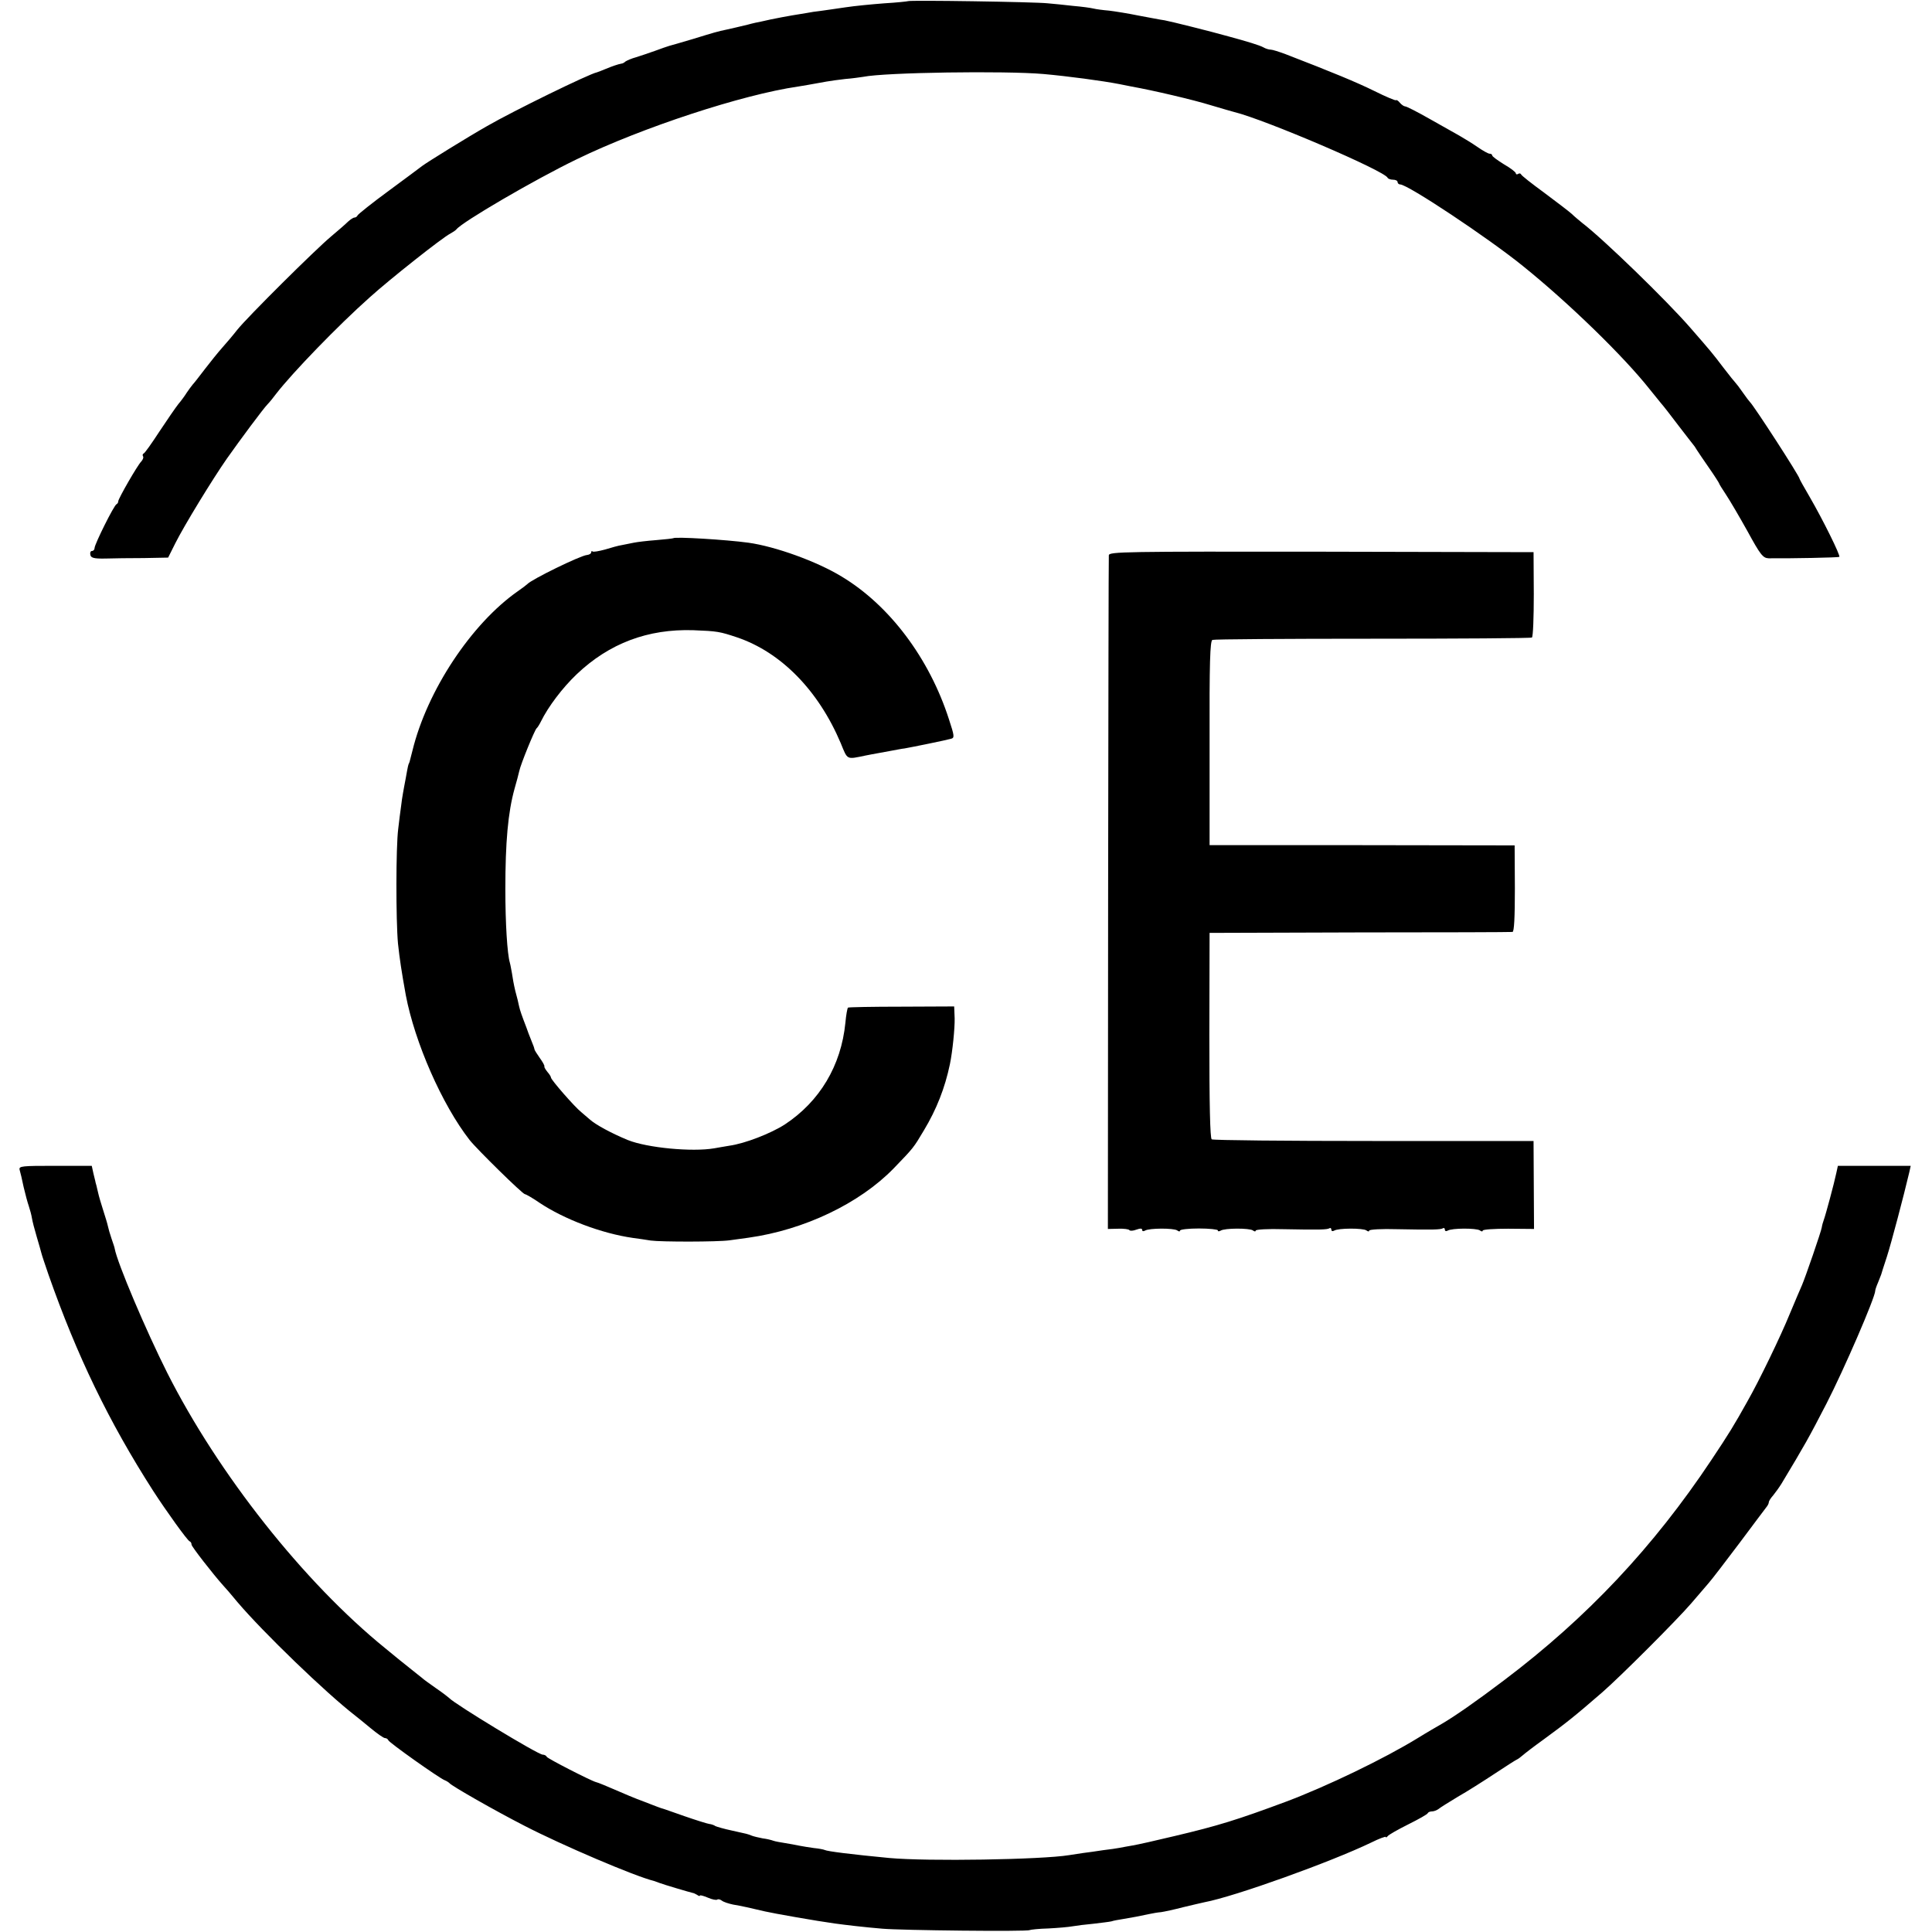 <?xml version="1.0" standalone="no"?>
<!DOCTYPE svg PUBLIC "-//W3C//DTD SVG 20010904//EN"
 "http://www.w3.org/TR/2001/REC-SVG-20010904/DTD/svg10.dtd">
<svg version="1.0" xmlns="http://www.w3.org/2000/svg"
 width="817pt" height="817pt" viewBox="0 0 817 817"
 preserveAspectRatio="xMidYMid meet">
<g transform="translate(0,817) scale(0.1,-0.1)"
fill="#000000" stroke="none">
<path d="M3839 8165 c-2 -1 -47 -6 -99 -9 -52 -4 -126 -11 -165 -17 -38 -6
-85 -12 -104 -15 -19 -2 -46 -6 -60 -9 -14 -2 -42 -7 -61 -10 -19 -3 -60 -11
-90 -17 -30 -7 -59 -13 -65 -14 -5 -1 -13 -3 -17 -4 -5 -1 -11 -3 -15 -4 -32
-8 -72 -17 -90 -21 -39 -8 -55 -13 -143 -40 -47 -14 -92 -27 -100 -29 -8 -2
-35 -12 -60 -21 -25 -9 -61 -21 -80 -27 -19 -5 -39 -14 -45 -18 -5 -5 -13 -9
-17 -9 -13 -2 -42 -12 -68 -23 -14 -6 -30 -12 -36 -14 -32 -6 -355 -164 -464
-227 -81 -46 -254 -153 -275 -169 -5 -4 -68 -51 -140 -104 -71 -52 -131 -100
-133 -105 -2 -5 -8 -9 -13 -9 -5 0 -17 -8 -27 -17 -10 -10 -42 -38 -72 -63
-67 -56 -354 -341 -397 -395 -17 -22 -46 -56 -63 -75 -17 -19 -50 -60 -73 -90
-23 -30 -46 -60 -52 -66 -5 -6 -17 -22 -25 -34 -8 -13 -24 -35 -36 -49 -11
-14 -47 -66 -80 -116 -32 -49 -62 -92 -67 -93 -4 -2 -5 -7 -2 -12 3 -5 -1 -14
-8 -22 -16 -16 -97 -157 -97 -168 0 -5 -3 -10 -7 -12 -11 -4 -93 -170 -93
-185 0 -7 -5 -13 -11 -13 -6 0 -9 -7 -7 -16 2 -13 15 -17 63 -16 33 1 106 2
163 2 l103 2 30 60 c38 76 158 272 218 358 55 78 155 213 173 231 8 8 24 28
36 44 68 88 261 288 396 408 83 75 305 251 340 269 11 6 23 14 26 18 24 31
328 209 510 297 276 134 700 273 935 307 19 3 49 8 120 21 17 3 53 8 80 11 28
2 61 7 75 9 93 19 601 26 762 12 102 -9 252 -29 323 -43 11 -2 34 -7 50 -10
90 -16 261 -56 335 -79 47 -14 92 -27 100 -29 130 -32 637 -249 648 -278 2 -4
12 -8 23 -8 10 0 19 -4 19 -10 0 -5 5 -10 11 -10 32 0 372 -226 519 -345 195
-157 427 -383 536 -521 16 -20 37 -46 47 -58 10 -11 44 -55 75 -96 32 -41 59
-77 62 -80 3 -3 10 -13 15 -22 6 -9 29 -44 53 -78 23 -33 42 -63 42 -65 0 -2
13 -23 29 -47 16 -24 57 -94 91 -155 54 -99 65 -113 89 -114 88 -1 296 3 299
6 6 5 -71 160 -125 253 -24 41 -43 75 -43 77 0 11 -193 309 -210 325 -3 3 -17
21 -30 40 -13 19 -27 37 -30 40 -3 3 -27 32 -52 65 -47 62 -53 69 -141 170
-101 116 -368 375 -456 442 -12 10 -33 27 -44 38 -12 11 -65 51 -117 90 -52
38 -97 73 -98 78 -2 4 -8 5 -13 1 -5 -3 -9 -1 -9 3 0 5 -22 22 -50 38 -27 17
-50 33 -50 38 0 4 -5 7 -11 7 -6 0 -29 13 -52 29 -23 16 -58 37 -77 48 -19 11
-76 43 -126 71 -51 29 -96 52 -102 52 -5 0 -15 7 -22 15 -7 9 -15 14 -17 11
-2 -2 -43 15 -91 39 -75 37 -179 80 -376 156 -27 10 -55 19 -62 19 -8 0 -22 4
-32 10 -14 8 -69 25 -147 46 -78 22 -247 64 -270 68 -16 2 -66 12 -110 20 -44
9 -100 18 -125 21 -25 2 -55 6 -67 9 -12 3 -50 8 -85 11 -35 4 -83 9 -108 11
-55 6 -586 14 -591 9z"/>
<path d="M2847 5894 c-1 -1 -34 -5 -72 -8 -39 -3 -81 -8 -95 -11 -14 -3 -36
-7 -50 -10 -14 -2 -46 -11 -72 -19 -26 -7 -49 -11 -52 -8 -4 3 -6 1 -6 -4 0
-5 -8 -10 -18 -11 -27 -2 -234 -103 -252 -123 -3 -3 -21 -17 -40 -30 -196
-137 -384 -420 -446 -675 -3 -11 -7 -27 -9 -35 -2 -8 -4 -16 -5 -17 -3 -4 -5
-12 -14 -63 -5 -25 -10 -54 -12 -65 -2 -11 -6 -36 -8 -55 -3 -19 -8 -62 -12
-95 -10 -76 -10 -387 -1 -485 7 -65 15 -118 33 -218 38 -200 153 -463 270
-613 30 -38 224 -229 234 -229 4 0 32 -16 61 -36 105 -70 263 -130 396 -149
23 -3 57 -8 75 -11 44 -6 283 -6 333 1 22 3 58 8 80 11 236 33 470 145 614
293 85 88 84 87 128 161 53 88 89 179 110 280 11 53 21 152 20 194 l-2 50
-223 -1 c-122 0 -224 -2 -226 -4 -3 -3 -8 -31 -11 -64 -18 -182 -109 -333
-256 -430 -59 -38 -169 -81 -235 -90 -21 -4 -50 -8 -64 -11 -93 -16 -283 2
-365 35 -68 28 -137 65 -162 88 -7 6 -23 20 -35 30 -28 22 -128 137 -128 146
0 4 -7 15 -15 24 -8 10 -14 20 -13 23 2 3 -7 19 -20 37 -12 17 -22 33 -22 36
0 3 -5 18 -12 34 -6 15 -12 30 -13 33 -1 3 -5 14 -9 25 -20 52 -27 72 -31 90
-2 11 -9 40 -16 65 -6 25 -12 58 -14 74 -3 15 -6 35 -9 45 -11 38 -19 166 -19
311 0 198 11 324 39 425 8 28 17 61 20 75 6 29 65 173 73 180 4 3 12 16 19 30
30 61 90 141 151 199 138 131 301 192 493 186 102 -4 112 -6 184 -30 187 -63
345 -225 439 -447 30 -73 23 -70 105 -53 14 3 37 7 53 10 15 3 42 8 60 11 17
3 41 8 52 9 29 5 177 35 197 41 15 4 14 12 -9 82 -83 258 -251 482 -454 604
-105 64 -280 127 -394 143 -95 13 -311 26 -318 19z"/>
<path d="M4689 5822 c-1 -9 -2 -654 -3 -1433 l-1 -1416 43 1 c24 1 46 -2 48
-6 3 -4 16 -3 29 2 17 6 25 6 25 -1 0 -6 5 -7 12 -3 17 11 121 11 136 1 6 -5
12 -6 12 -1 0 5 36 9 80 9 44 0 80 -4 80 -8 0 -5 5 -5 12 -1 17 11 121 11 136
1 6 -5 12 -6 12 -1 0 5 53 8 118 6 153 -3 184 -2 194 4 4 3 8 0 8 -6 0 -6 5
-8 12 -4 17 11 121 11 136 1 6 -5 12 -6 12 -1 0 5 53 8 118 6 153 -3 184 -2
194 4 4 3 8 0 8 -6 0 -6 5 -8 12 -4 17 11 121 11 136 1 6 -5 12 -6 12 -1 0 5
49 8 108 8 l109 -1 -1 186 -1 186 -675 0 c-371 0 -680 3 -686 7 -7 5 -10 148
-10 440 l1 433 635 2 c349 0 640 1 646 2 7 1 10 61 10 184 l-1 182 -645 1
-645 0 0 432 c-1 340 2 432 12 436 7 3 312 5 678 5 365 0 669 2 673 5 5 3 8
85 8 183 l-1 178 -897 2 c-832 1 -898 0 -899 -15z"/>
<path d="M83 3223 c3 -10 11 -43 17 -73 7 -30 17 -67 22 -81 5 -15 11 -37 13
-50 2 -13 11 -48 20 -78 9 -30 18 -62 20 -70 2 -9 16 -50 30 -91 120 -342 255
-622 443 -915 55 -85 144 -209 154 -213 5 -2 8 -8 8 -14 0 -8 91 -125 135
-174 6 -6 33 -37 60 -70 109 -128 372 -382 497 -479 7 -5 36 -29 64 -52 29
-24 56 -43 62 -43 6 0 12 -4 14 -9 3 -10 215 -160 238 -169 8 -3 17 -9 20 -12
9 -12 193 -117 320 -182 157 -81 466 -213 545 -232 6 -2 17 -6 25 -9 15 -6
130 -40 140 -42 3 0 11 -4 18 -8 6 -5 12 -6 12 -3 0 3 15 -1 34 -9 18 -8 36
-11 39 -8 4 3 12 1 19 -4 7 -6 29 -13 48 -17 32 -5 80 -16 135 -29 34 -8 221
-41 295 -51 43 -6 128 -16 201 -22 75 -7 612 -13 623 -6 4 2 40 6 80 7 39 2
85 6 101 9 17 3 57 8 90 11 33 4 67 8 75 10 8 3 31 7 50 10 37 6 68 12 110 21
14 3 36 7 50 8 14 2 56 11 94 21 39 9 79 19 90 21 128 24 536 171 704 252 34
17 62 27 62 24 0 -4 4 -2 8 3 4 6 43 28 87 50 44 22 82 43 83 48 2 4 10 7 18
7 8 0 20 5 27 10 7 6 44 29 82 52 39 22 108 66 155 97 47 31 89 58 94 60 5 2
16 10 25 18 9 8 48 38 87 66 101 74 130 97 249 200 77 67 316 306 377 377 26
30 59 69 73 85 15 17 73 93 131 170 57 77 109 145 114 152 6 7 10 16 10 21 0
4 8 17 18 28 9 11 25 33 35 49 101 168 114 191 191 340 74 144 206 449 206
477 0 4 5 19 12 35 6 15 12 30 13 33 1 3 11 37 24 75 19 59 71 256 95 358 l6
27 -154 0 -154 0 -7 -32 c-8 -39 -45 -177 -53 -198 -3 -8 -7 -22 -8 -30 -2
-16 -70 -213 -84 -245 -5 -11 -28 -65 -51 -120 -39 -96 -131 -286 -179 -370
-58 -104 -79 -138 -153 -249 -245 -368 -525 -666 -876 -931 -120 -91 -210
-153 -261 -183 -19 -11 -66 -38 -103 -61 -143 -88 -386 -205 -559 -270 -207
-77 -288 -102 -470 -145 -79 -19 -159 -37 -178 -40 -19 -3 -44 -8 -55 -10 -11
-2 -42 -7 -70 -10 -27 -4 -66 -10 -85 -12 -19 -3 -46 -7 -59 -9 -115 -19 -599
-27 -761 -12 -157 15 -262 28 -273 34 -4 2 -24 6 -45 8 -20 3 -48 7 -62 10
-14 3 -41 8 -60 11 -19 3 -42 7 -50 10 -8 3 -28 8 -45 10 -16 3 -37 8 -45 11
-20 8 -17 7 -85 22 -33 7 -64 16 -70 19 -5 4 -17 8 -26 9 -8 1 -56 16 -105 33
-49 17 -93 33 -99 34 -5 2 -23 8 -40 15 -16 6 -43 17 -60 23 -16 6 -49 20 -72
30 -53 23 -96 41 -103 42 -20 5 -206 100 -208 107 -2 5 -10 9 -17 9 -20 0
-372 214 -395 239 -3 3 -27 22 -55 41 -27 19 -55 39 -61 45 -7 5 -26 21 -44
35 -17 14 -40 32 -50 40 -10 8 -38 31 -61 50 -344 279 -706 737 -922 1165 -89
177 -211 464 -222 525 0 3 -6 21 -13 41 -7 20 -14 45 -16 55 -2 10 -11 39 -19
64 -8 25 -19 61 -23 80 -4 19 -9 37 -10 40 0 3 -5 20 -9 38 l-7 32 -155 0
c-142 0 -154 -1 -150 -17z"/>
</g>
</svg>
